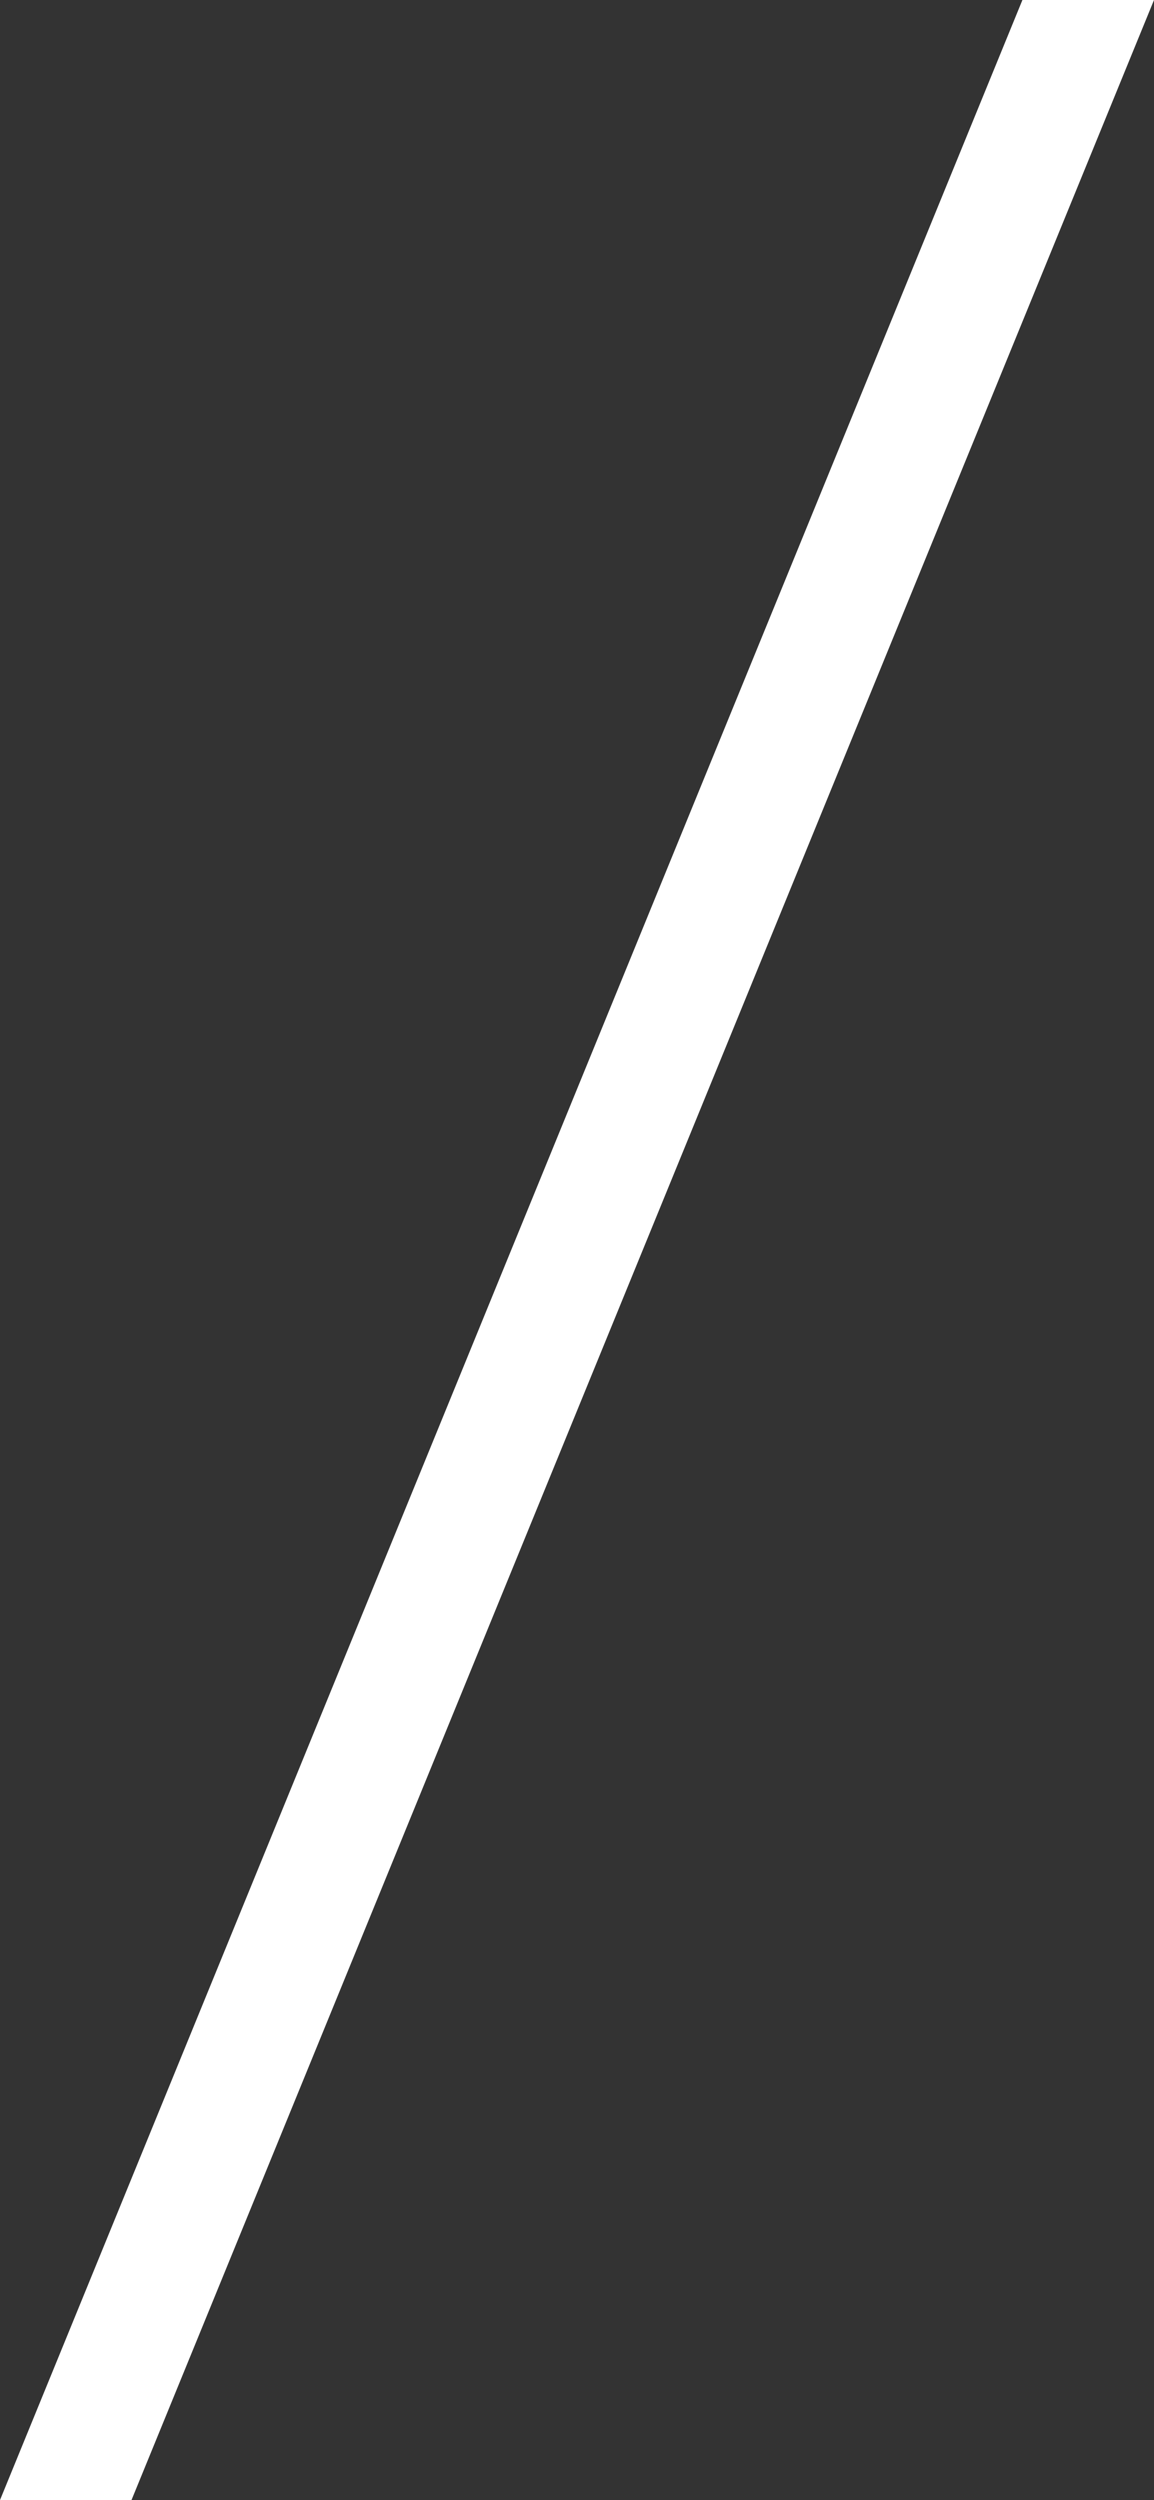 <?xml version="1.0" encoding="UTF-8"?>
<svg xmlns="http://www.w3.org/2000/svg" id="uuid-b6782a89-9ba1-4733-bc0b-b0d291c89f97" width="12.568" height="27.213" viewBox="0 0 12.568 27.213">
  <rect x="0" y="0" width="12.568" height="27.213" fill="#333333" stroke="none"/>
  <defs>
    <style>.uuid-7dc78a6c-8f5c-42ea-bb30-1dbf6c600465{fill:#fff;stroke-width:0px;}</style>
  </defs>
  <polygon class="uuid-7dc78a6c-8f5c-42ea-bb30-1dbf6c600465" points="0 27.213 1.432 27.213 12.568 0 11.135 0 0 27.213"></polygon>
</svg>
